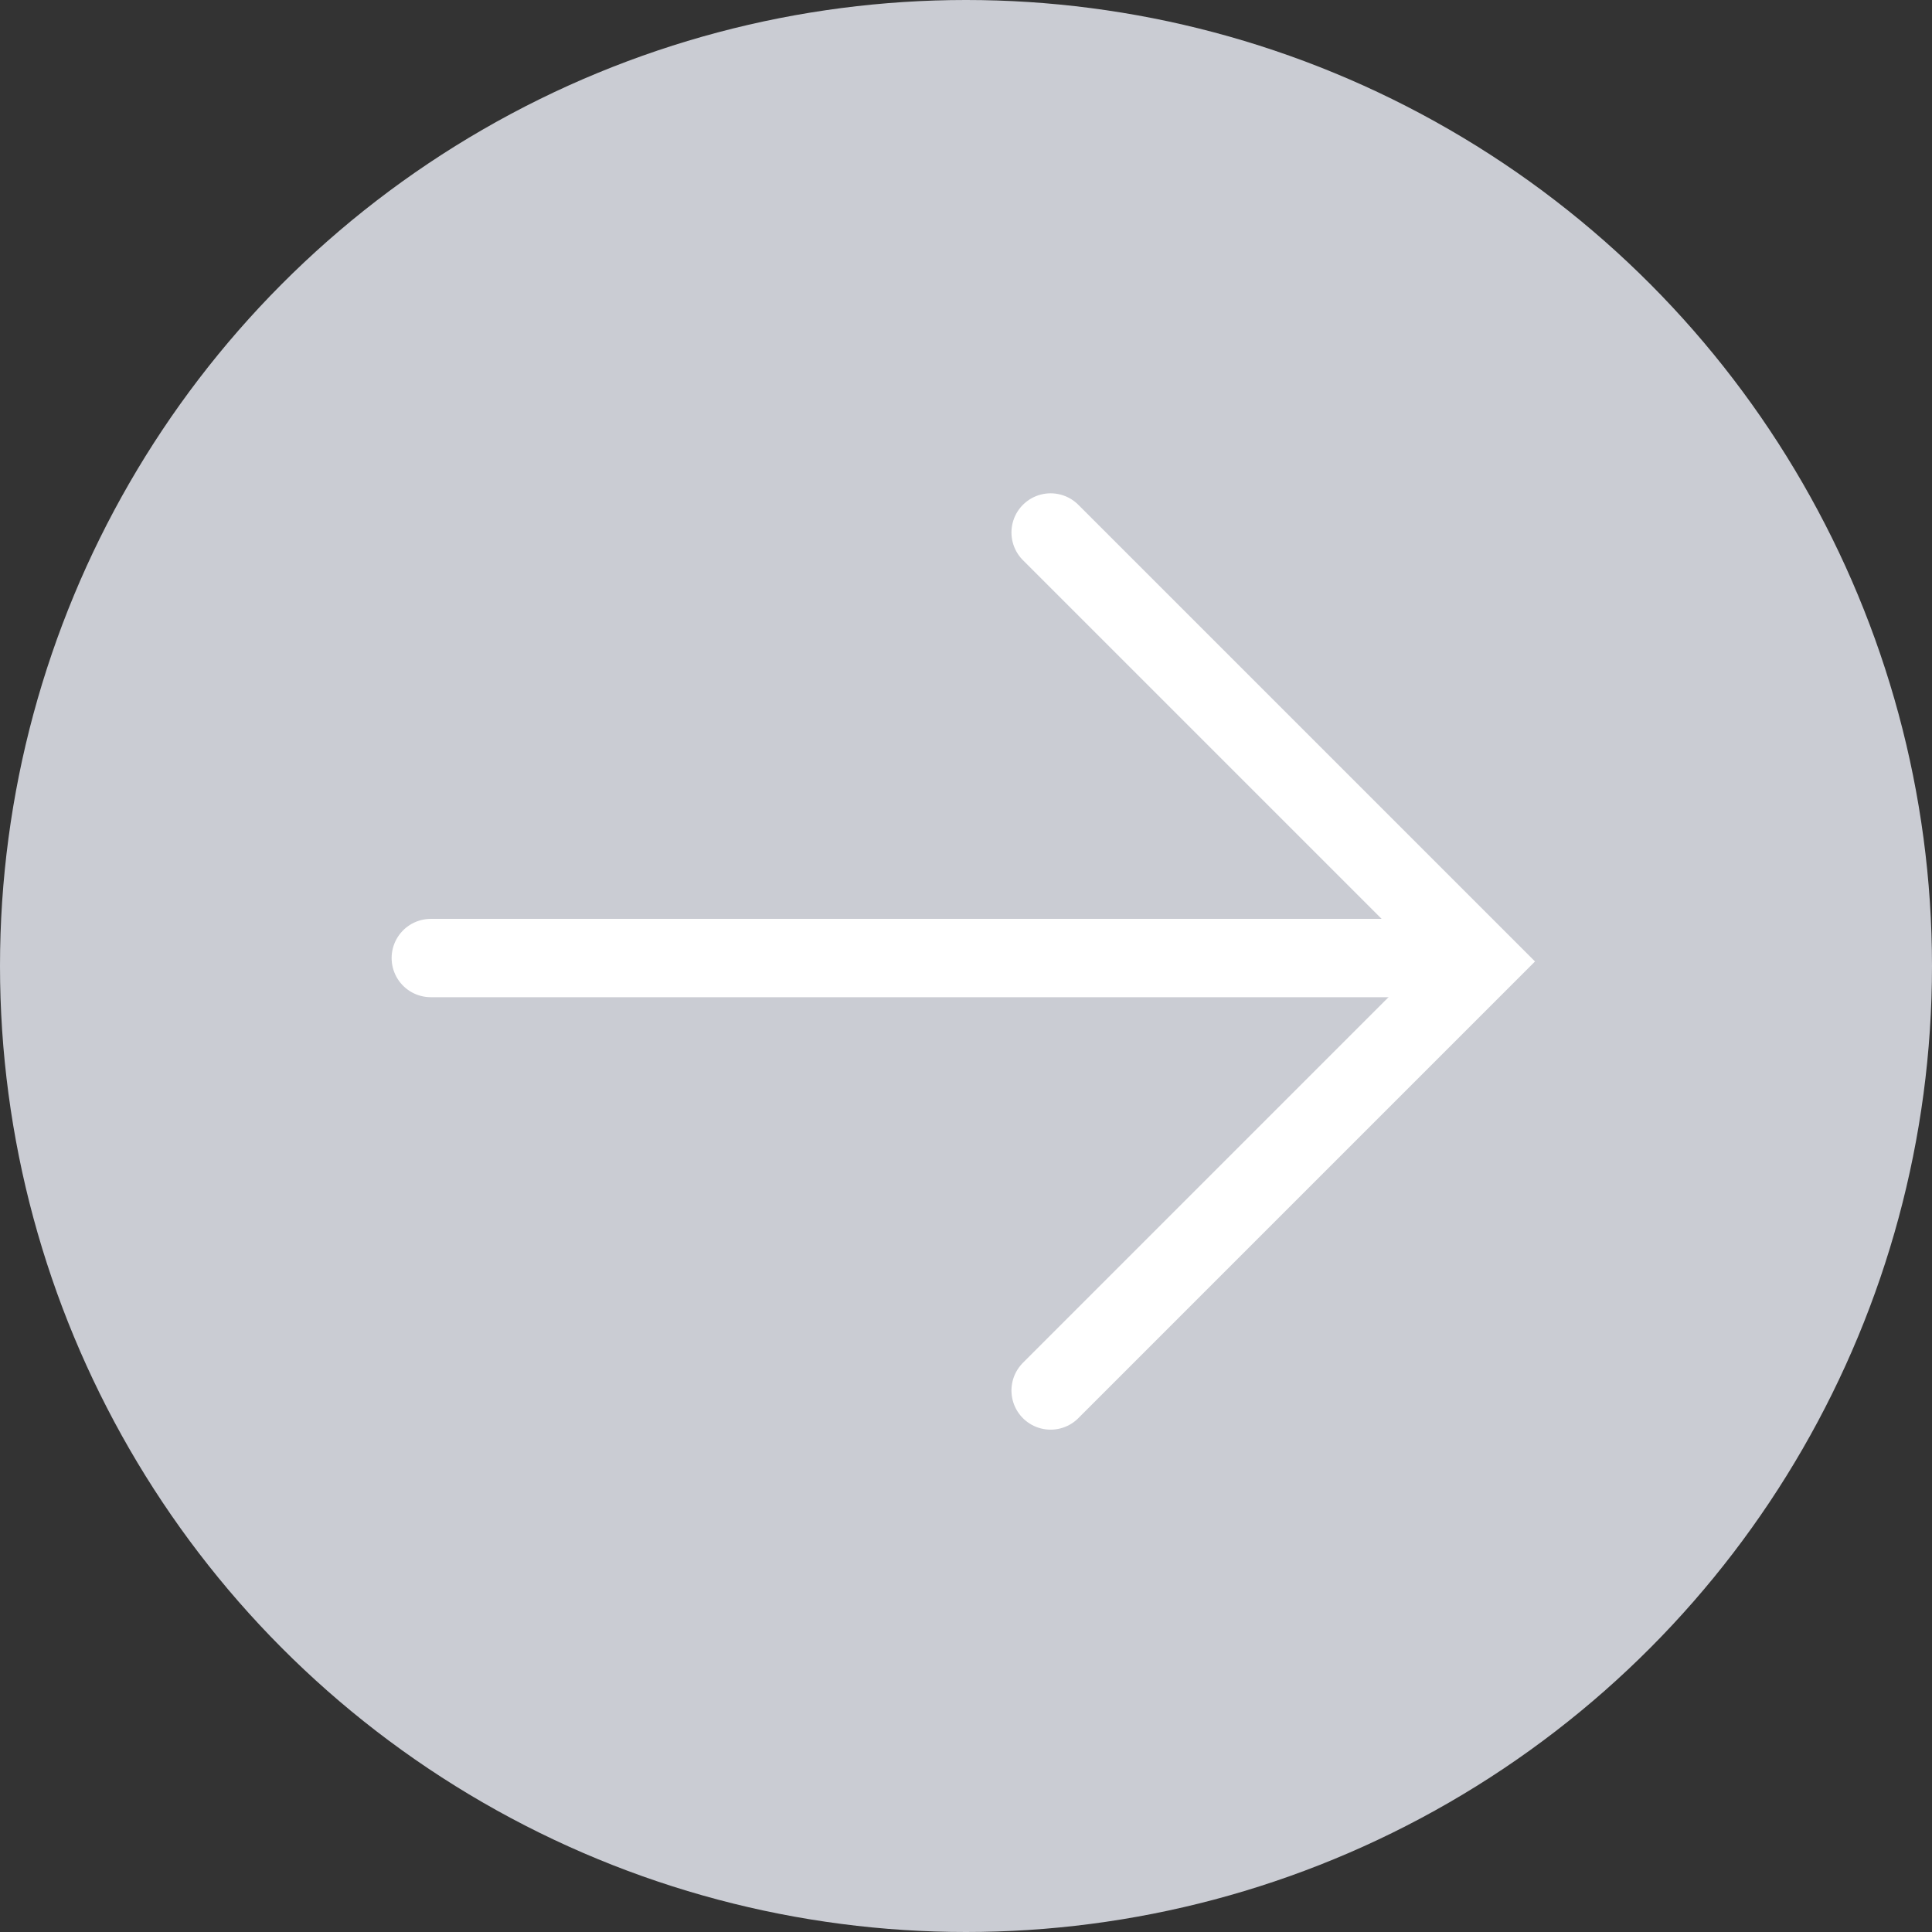 <svg xmlns="http://www.w3.org/2000/svg" id="Komponente_20_1" data-name="Komponente 20 &#x2013; 1" width="74" height="74" viewBox="0 0 74 74"><rect x="0" y="0" width="74" height="74" fill="#333333" stroke="none"/><circle id="Ellipse_1" data-name="Ellipse 1" cx="37" cy="37" r="37" fill="#caccd3"></circle><g id="Gruppe_3" data-name="Gruppe 3" transform="translate(-1470 -348)"><path id="Pfad_20" data-name="Pfad 20" d="M1542.2,295.586l16.432-16.432,16.432,16.432" transform="translate(1805.827 -1173.805) rotate(90)" fill="none" stroke="#fff" stroke-linecap="round" stroke-width="3"></path><line id="Linie_6" data-name="Linie 6" x1="37.827" transform="translate(1486.5 384.695)" fill="none" stroke="#fff" stroke-linecap="round" stroke-width="3"></line></g></svg>